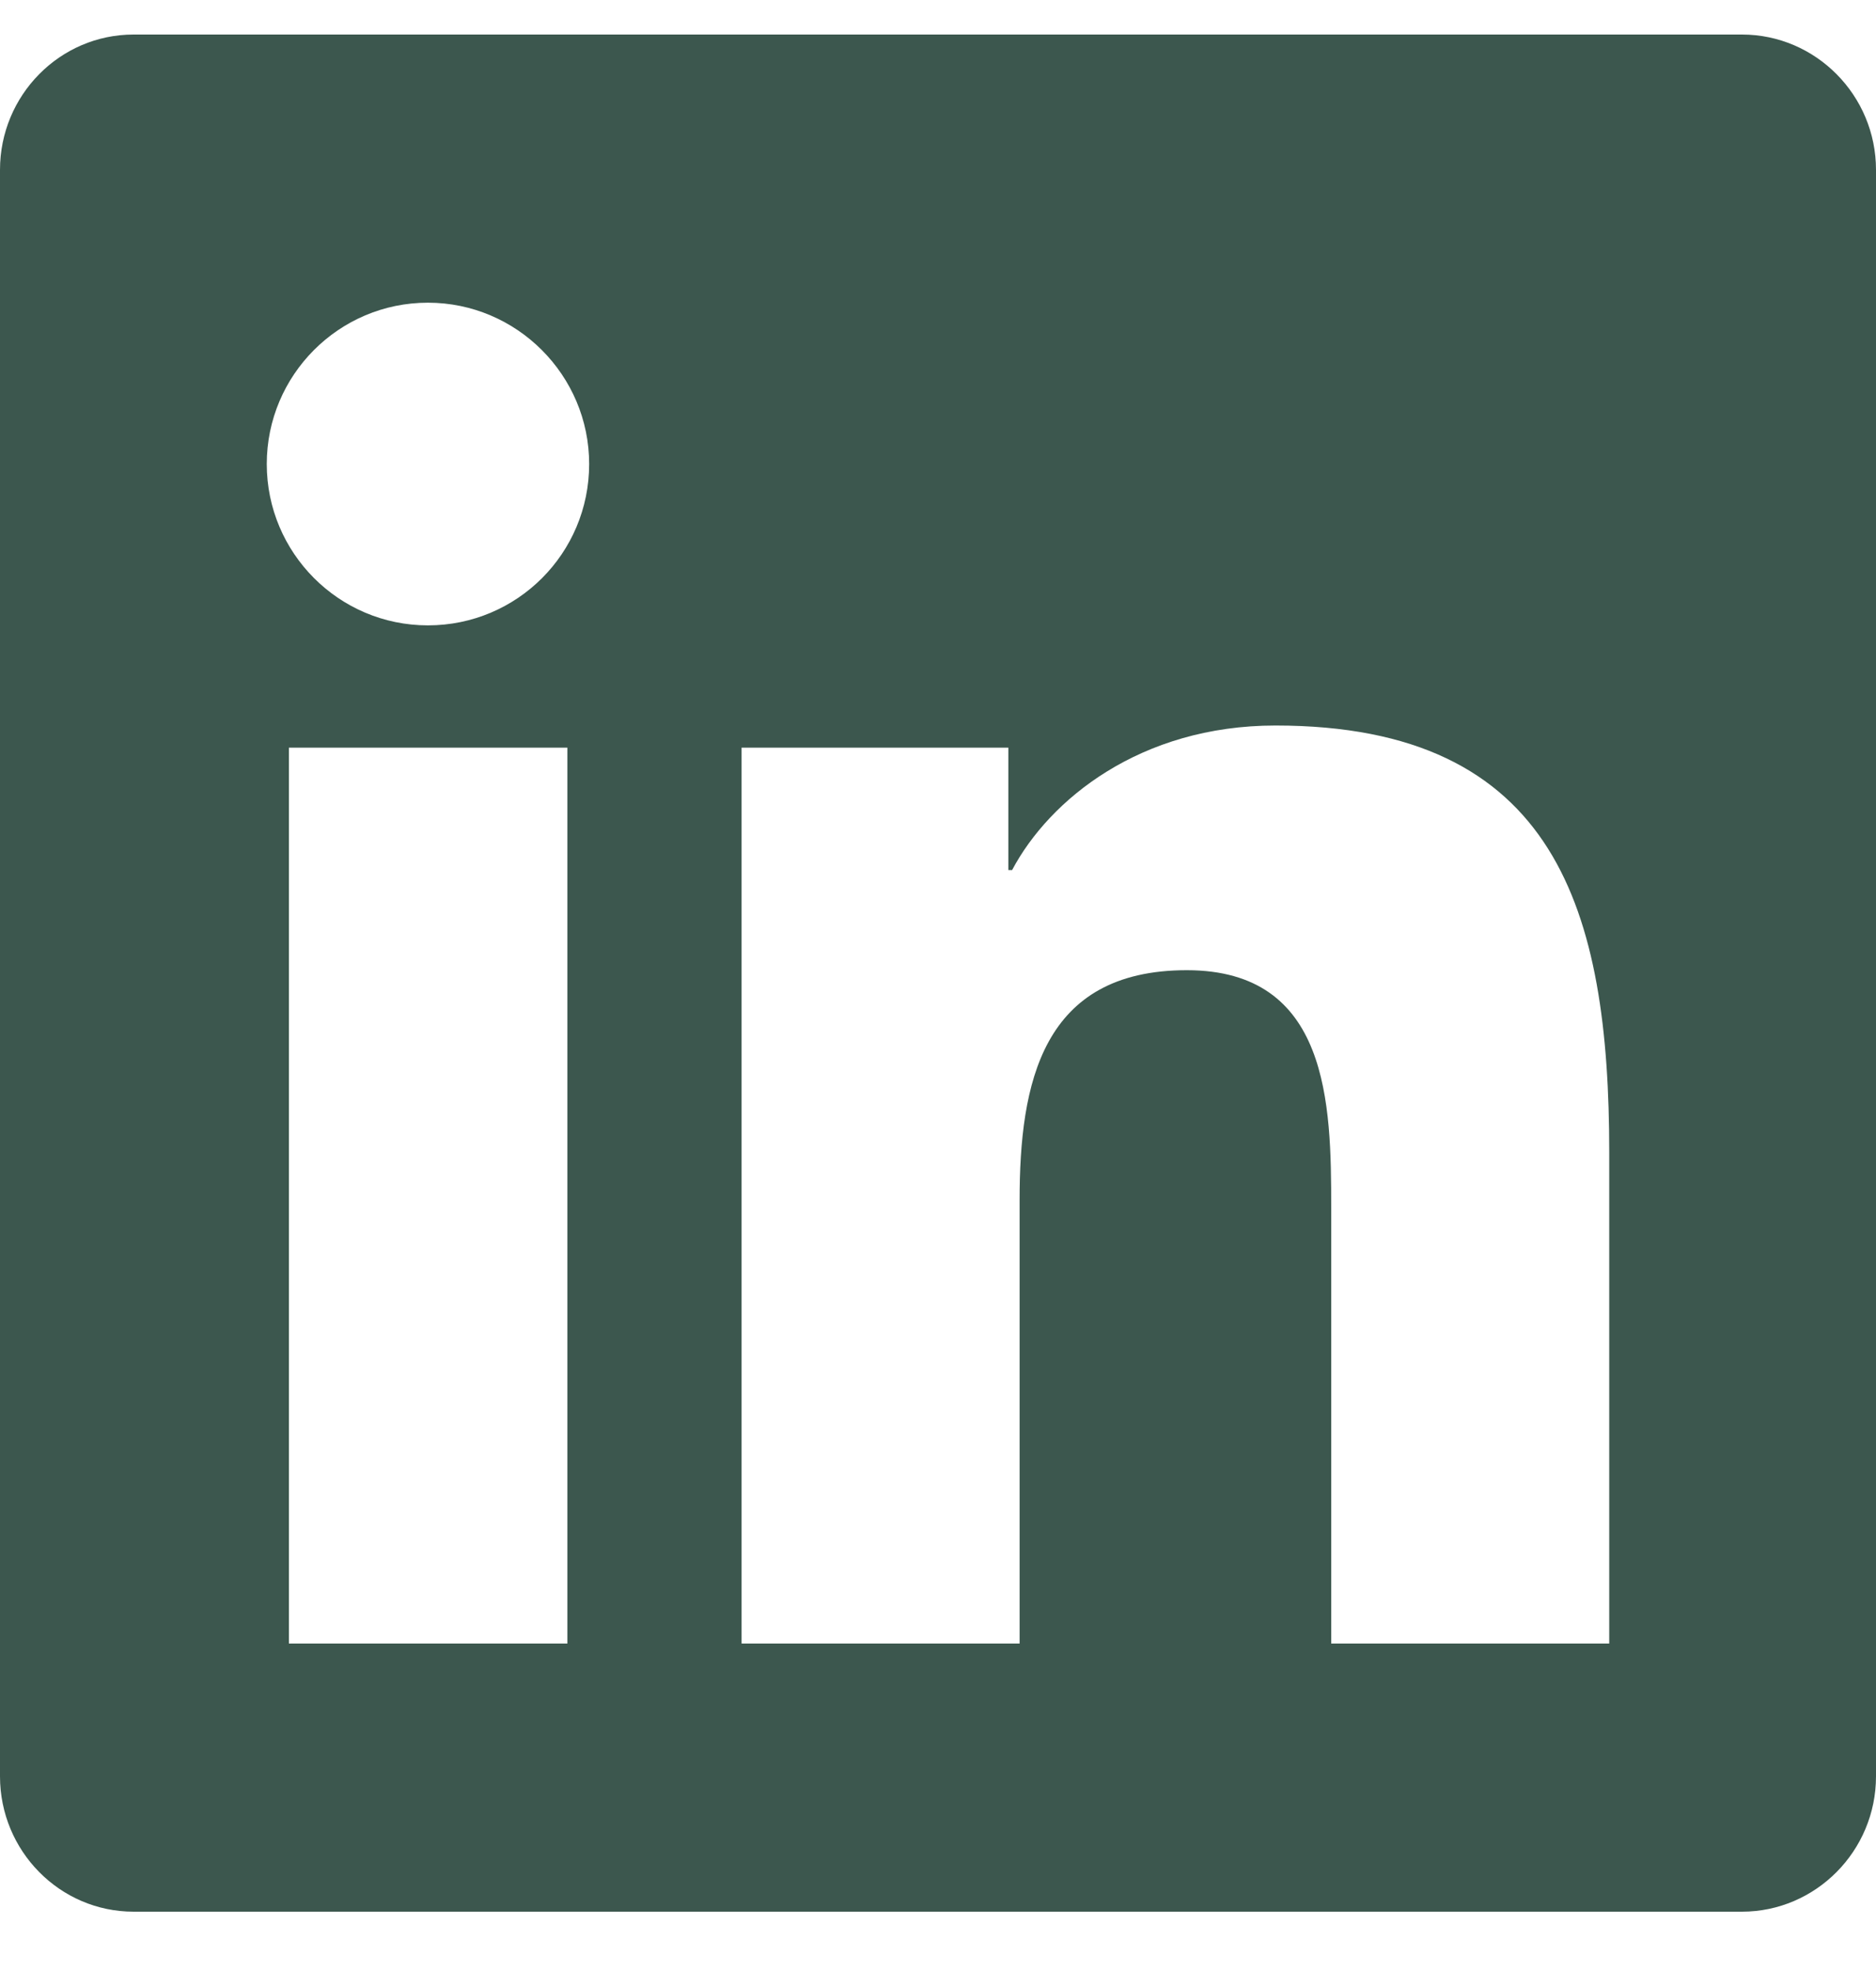 <svg width="20" height="21" viewBox="0 0 20 21" fill="none" xmlns="http://www.w3.org/2000/svg">
<path d="M18.571 0.368H1.424C0.638 0.368 0 1.015 0 1.81V18.926C0 19.721 0.638 20.368 1.424 20.368H18.571C19.357 20.368 20 19.721 20 18.926V1.81C20 1.015 19.357 0.368 18.571 0.368ZM6.045 17.511H3.08V7.966H6.049V17.511H6.045ZM4.562 6.663C3.612 6.663 2.844 5.89 2.844 4.944C2.844 3.998 3.612 3.225 4.562 3.225C5.509 3.225 6.281 3.998 6.281 4.944C6.281 5.895 5.513 6.663 4.562 6.663ZM17.156 17.511H14.192V12.868C14.192 11.761 14.17 10.337 12.652 10.337C11.107 10.337 10.87 11.542 10.87 12.788V17.511H7.906V7.966H10.75V9.27H10.79C11.188 8.52 12.156 7.73 13.598 7.73C16.598 7.73 17.156 9.707 17.156 12.279V17.511Z" fill="#3C574E"/>
</svg>
